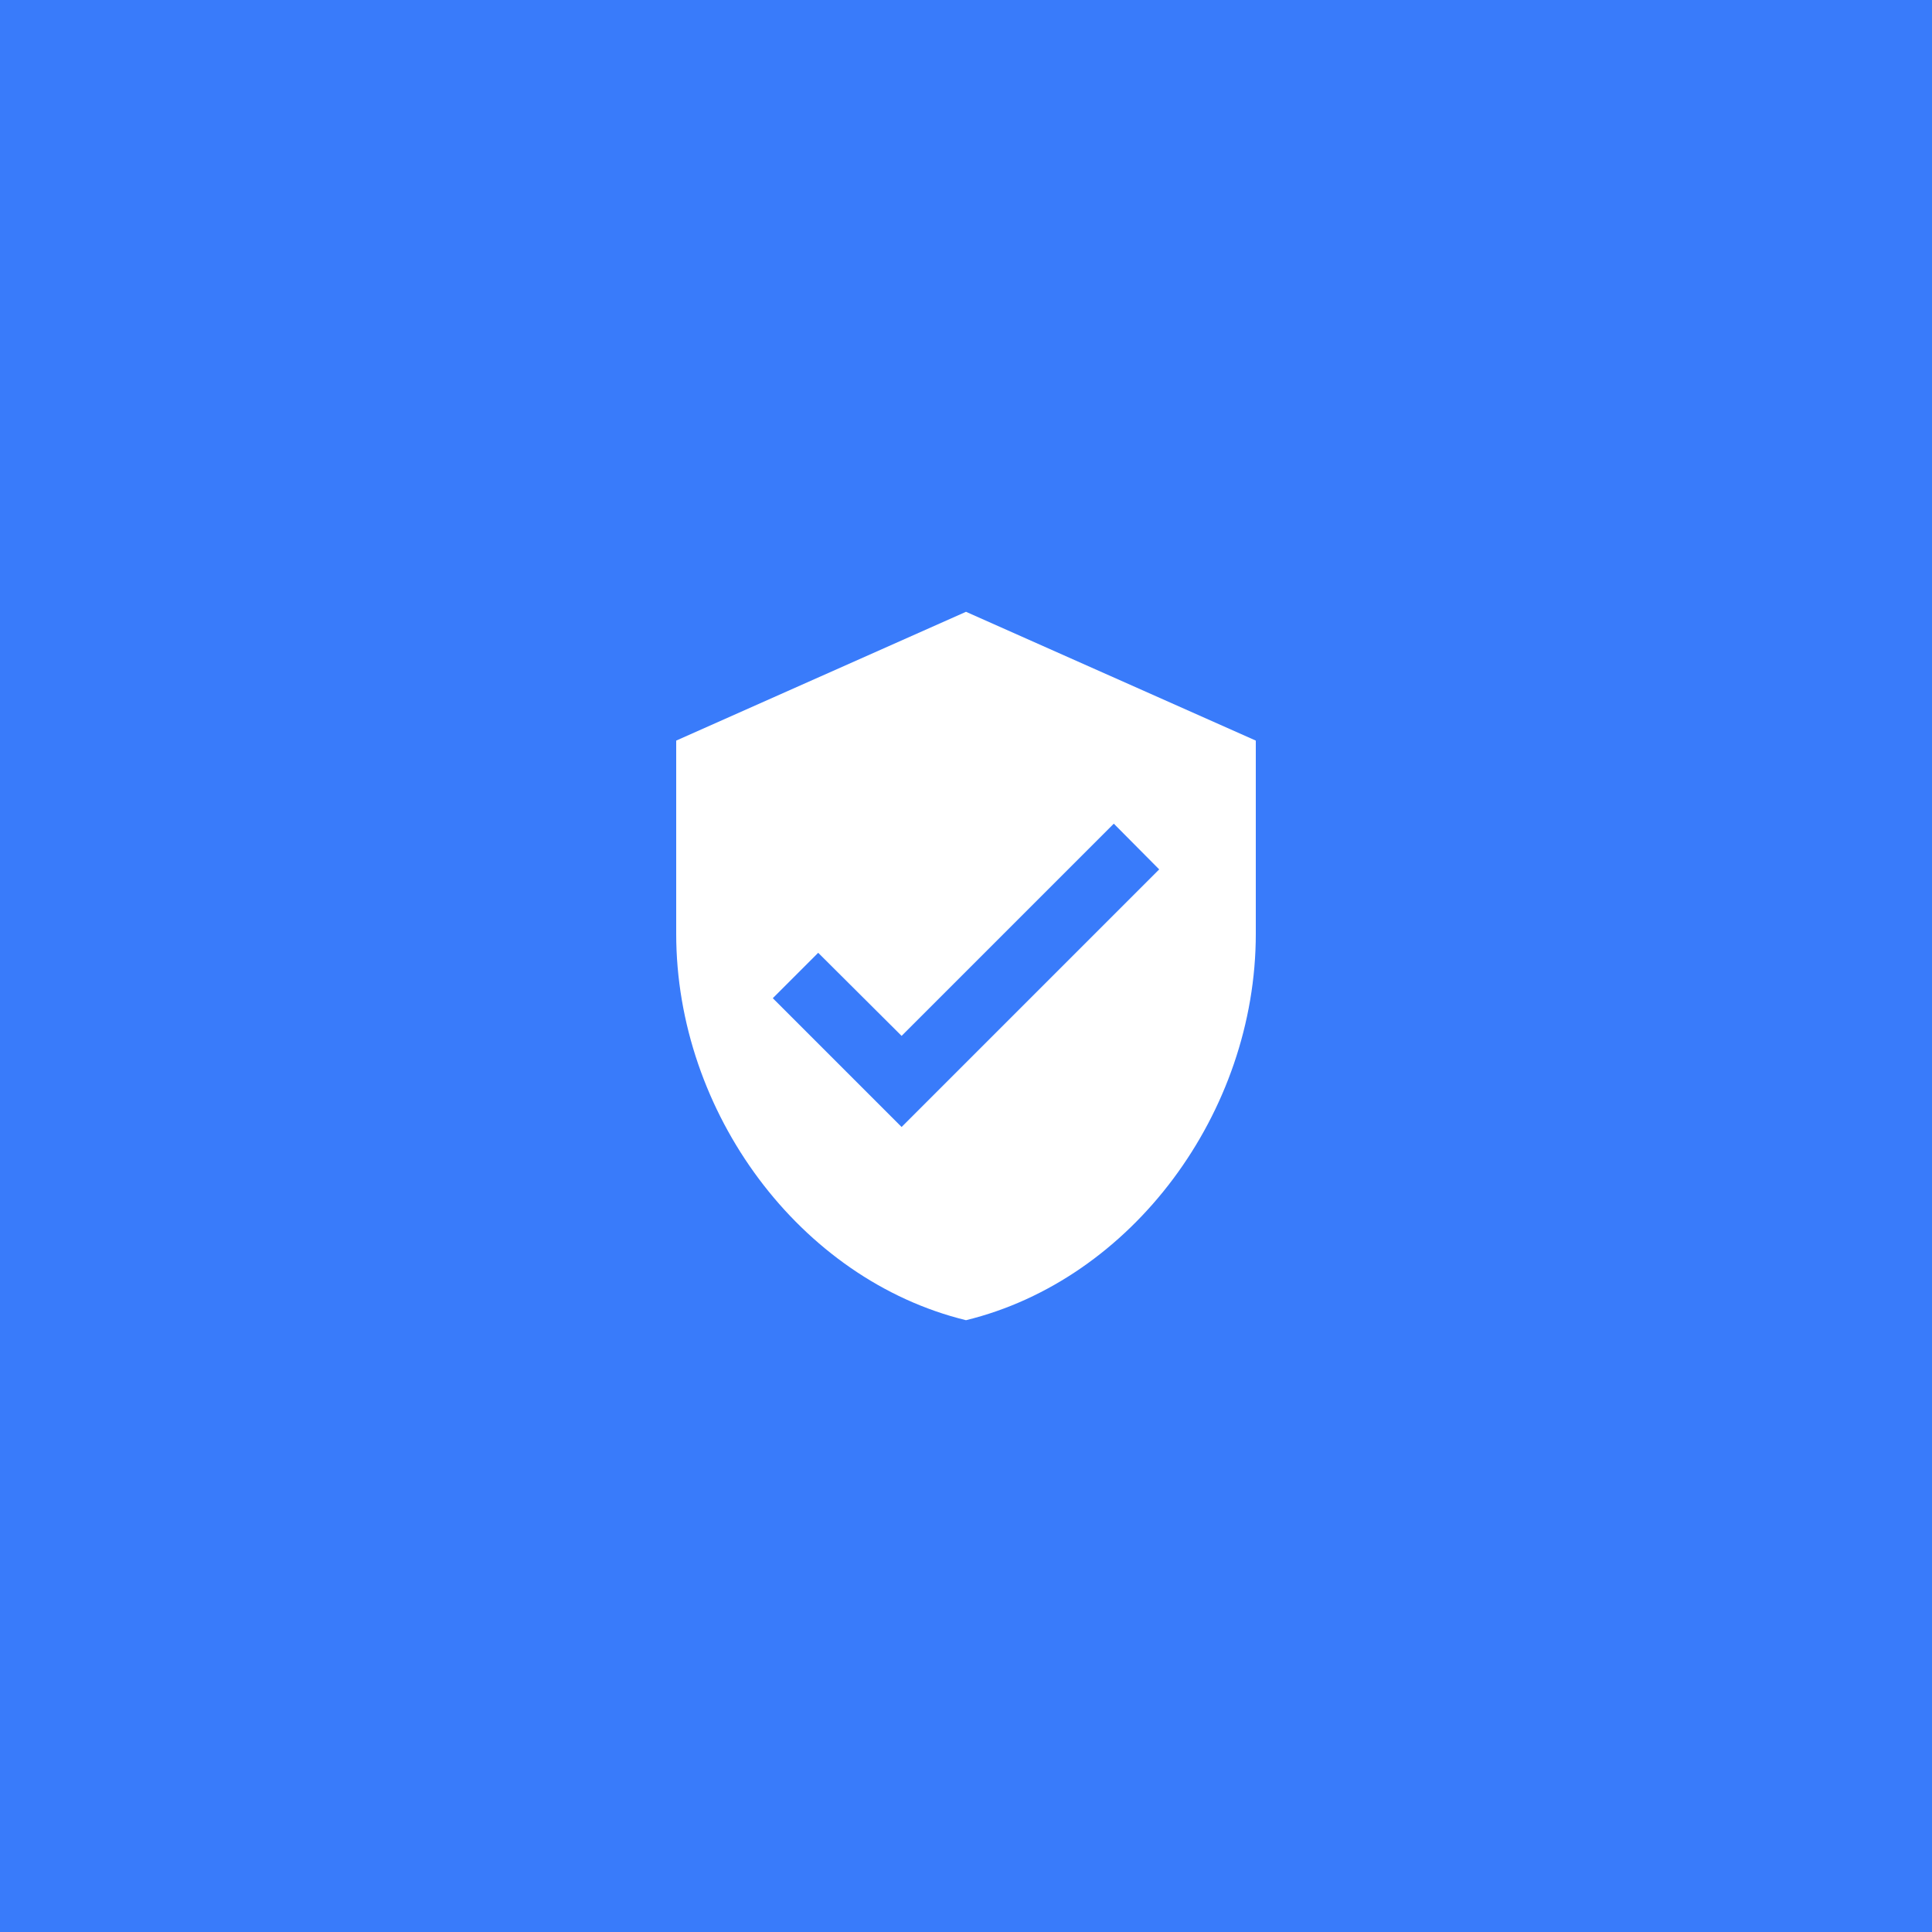 <?xml version="1.0" encoding="UTF-8"?> <svg xmlns="http://www.w3.org/2000/svg" width="240" height="240" viewBox="0 0 240 240" fill="none"><rect x="0" y="0" width="240" height="240" fill="#333333" stroke="none"/> <rect width="60" height="60" transform="scale(4)" fill="#397BFA"></rect> <path d="M120 76L84 92V116C84 138.2 99.36 158.96 120 164C140.64 158.96 156 138.2 156 116V92L120 76ZM112 140L96 124L101.64 118.36L112 128.68L138.36 102.32L144 108L112 140Z" fill="white"></path> </svg> 